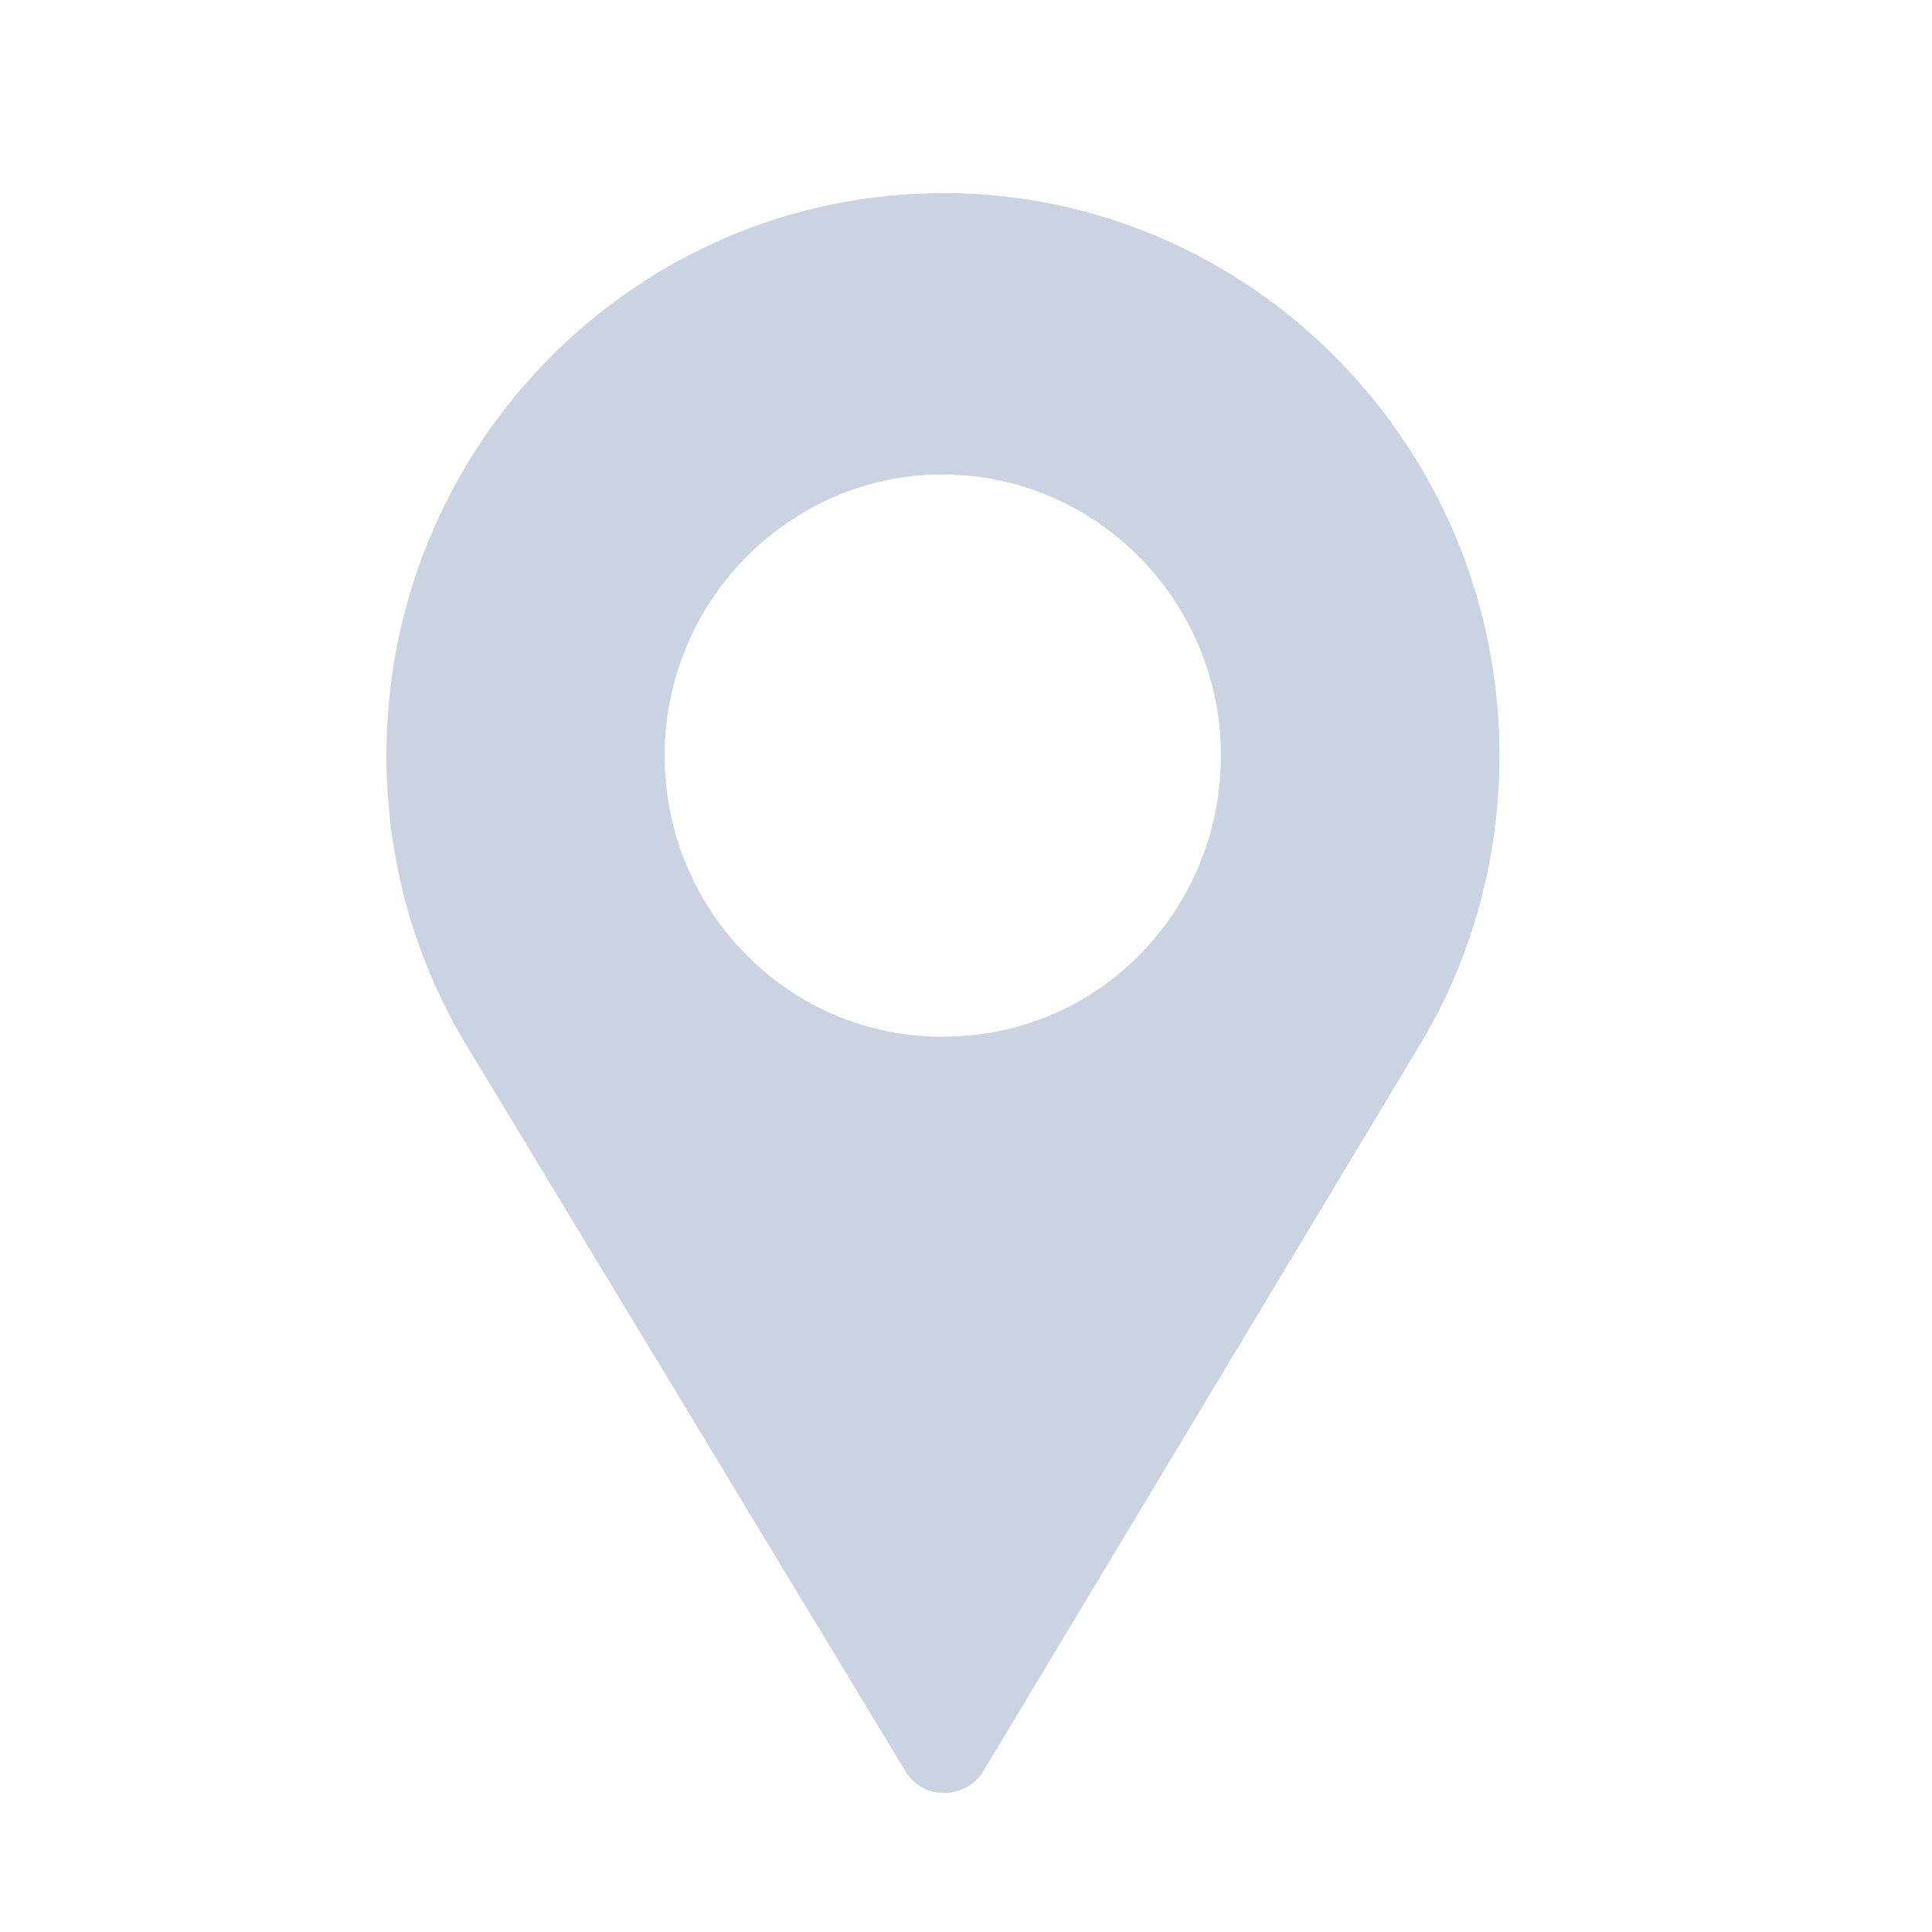 <svg width="20" height="20" viewBox="0 0 20 20" fill="none" xmlns="http://www.w3.org/2000/svg">
<rect width="20" height="20" fill="white"/>
<path d="M9.76 2C6.582 2 4 4.61 4 7.822C4 8.909 4.298 9.966 4.864 10.879L9.37 18.331C9.446 18.457 9.562 18.535 9.696 18.554C9.878 18.583 10.08 18.506 10.186 18.321L14.704 10.801C15.242 9.908 15.52 8.87 15.52 7.822C15.52 4.61 12.938 2 9.76 2ZM9.76 10.733C8.147 10.733 6.88 9.413 6.88 7.822C6.88 6.221 8.176 4.911 9.76 4.911C11.344 4.911 12.64 6.221 12.64 7.822C12.64 9.404 11.392 10.733 9.76 10.733Z" fill="#CBD2E1"/>
<path d="M9.762 2V4.911C11.346 4.911 12.642 6.221 12.642 7.822C12.642 9.404 11.394 10.733 9.762 10.733V18.56C9.926 18.564 10.094 18.485 10.187 18.321L14.706 10.801C15.243 9.908 15.522 8.87 15.522 7.822C15.522 4.61 12.939 2 9.762 2Z" fill="#CBD2E1"/>
</svg>
